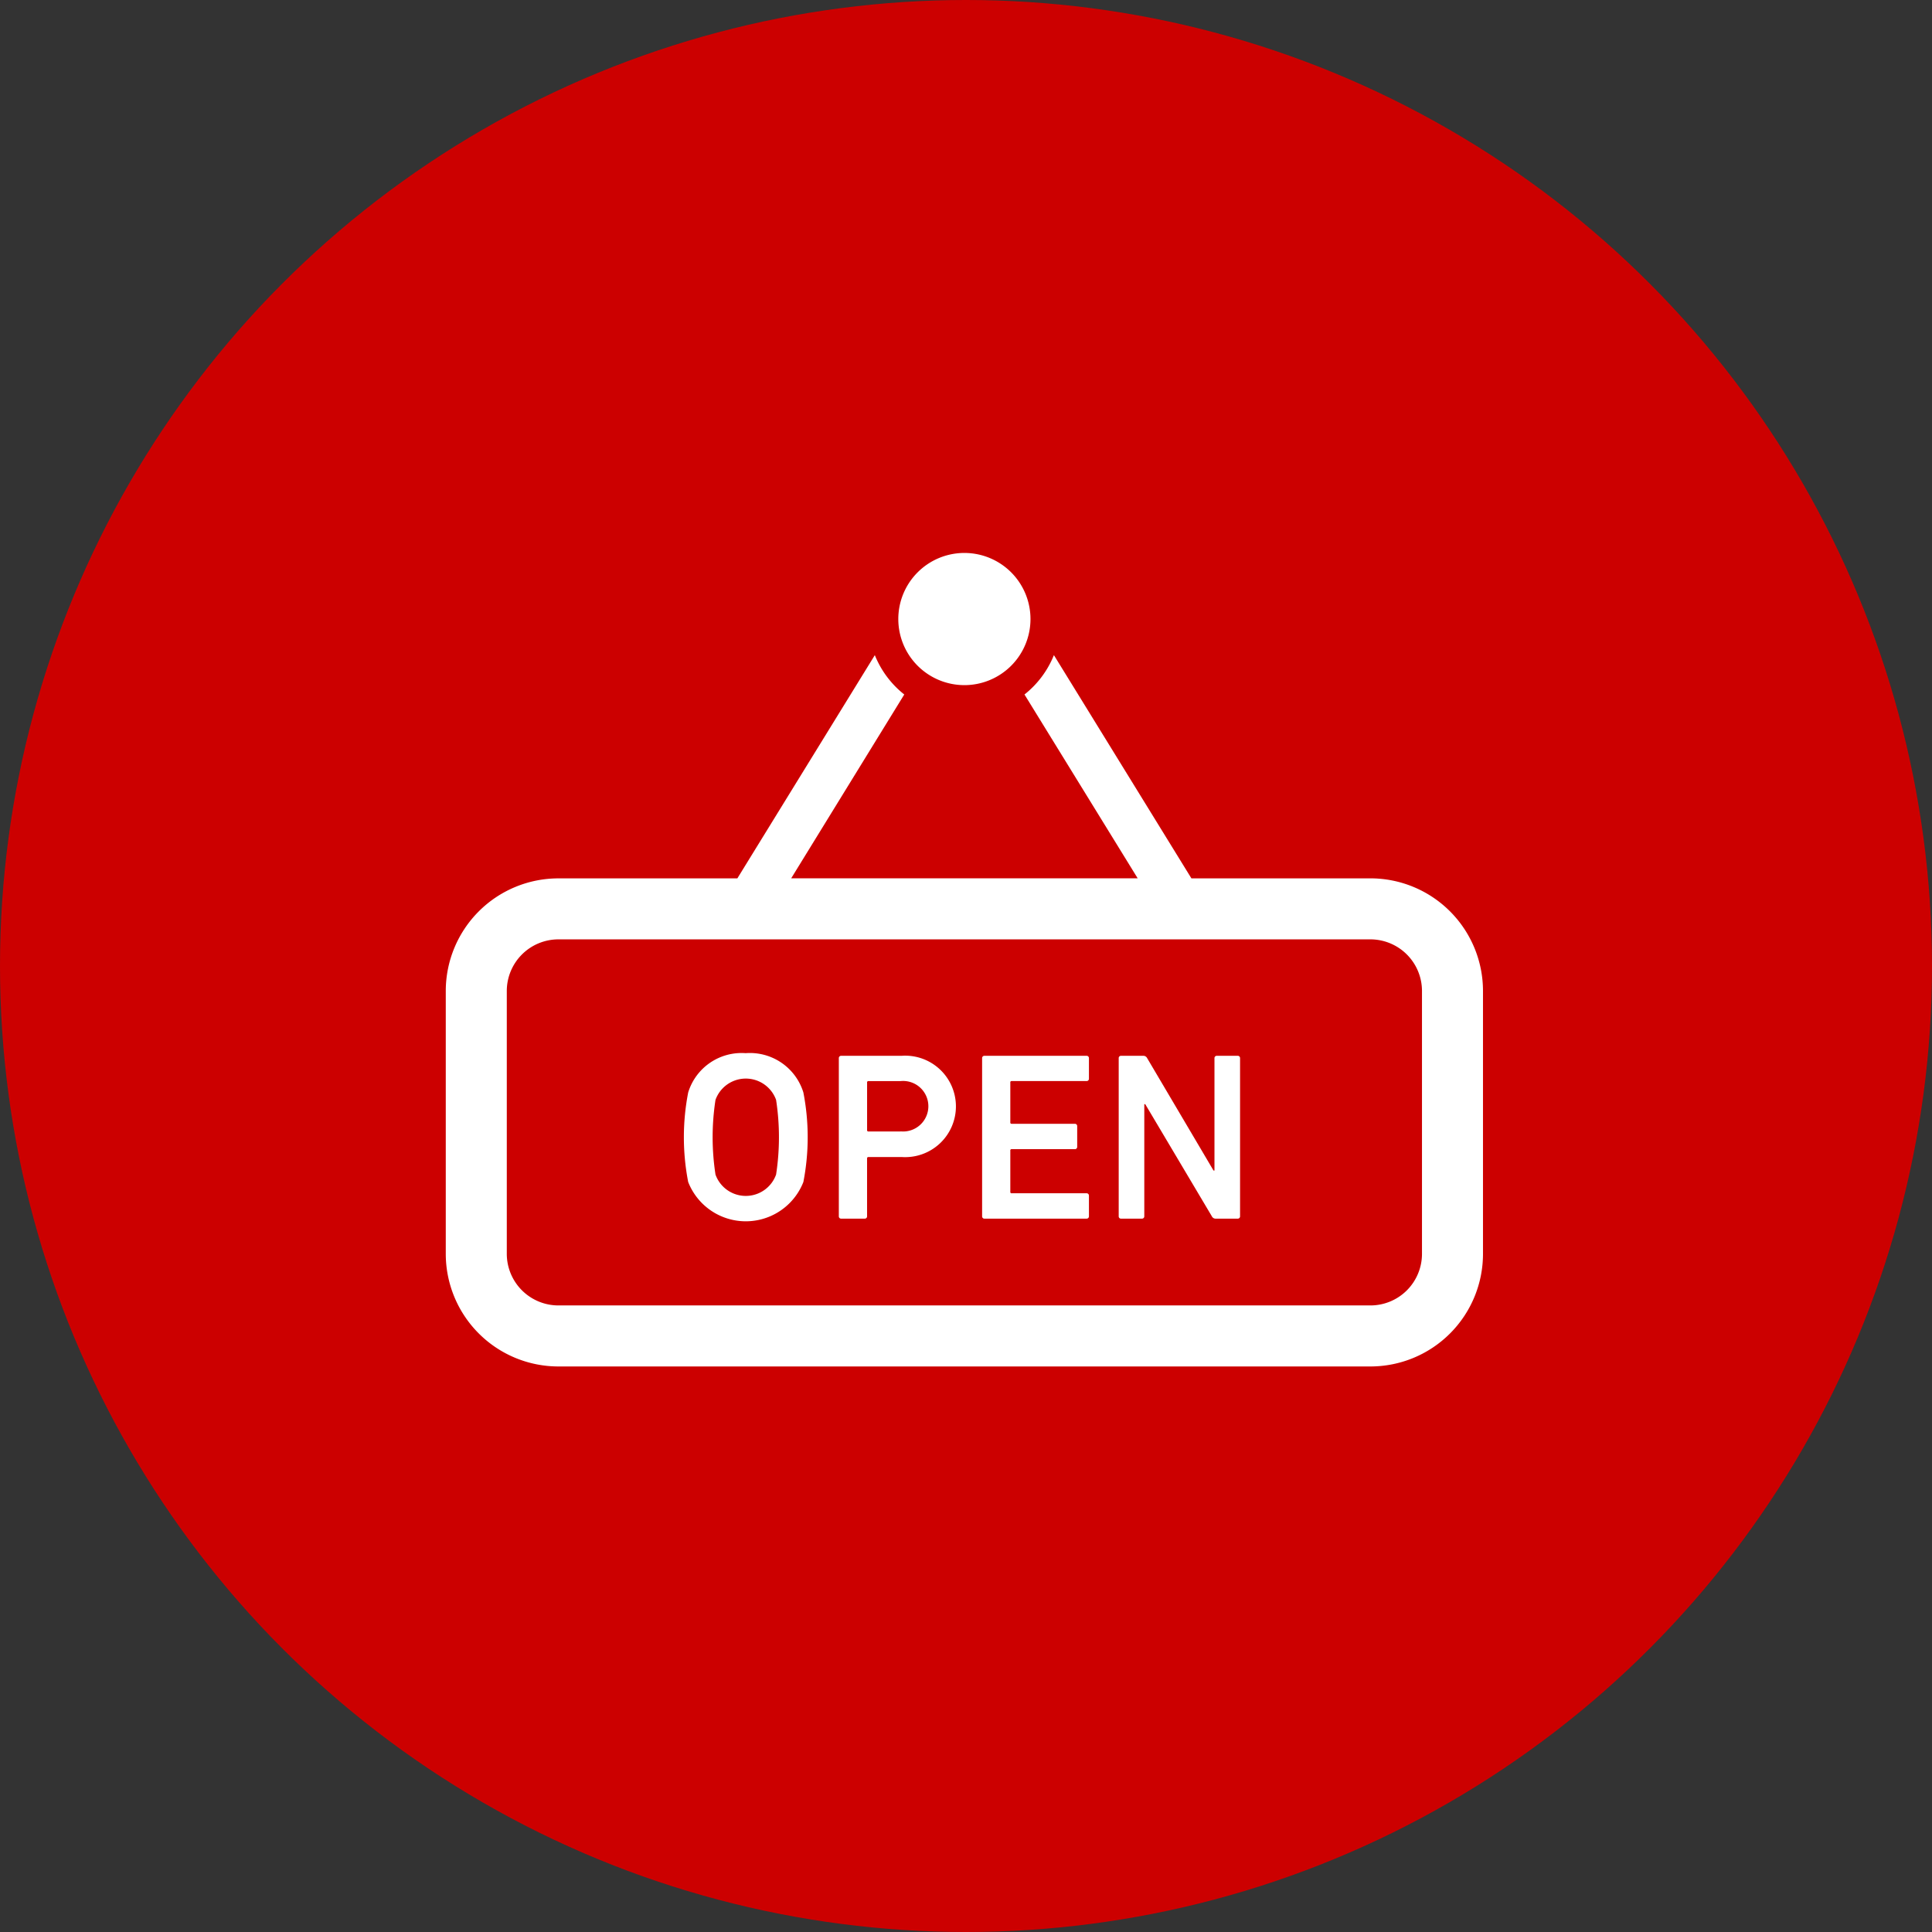 <svg xmlns="http://www.w3.org/2000/svg" viewBox="0 0 130 130" width="130" height="130"><rect x="0" y="0" width="130" height="130" fill="#333333" stroke="none"/><g id="_3open" transform="translate(-991 -937)"><circle cx="65" cy="65" r="65" transform="translate(991 937)" fill="#c00"/><g transform="translate(1020.995 974.207)"><path d="M227.828,64.111a4.447,4.447,0,1,0-4.446-4.447A4.447,4.447,0,0,0,227.828,64.111Z" transform="translate(-192.932-55.217)" fill="#fff"/><path d="M62.213,120.671H50.172l0,0L40.92,105.651A6.434,6.434,0,0,1,38.94,108.3l7.616,12.367,0,0H23.243l0,0L30.851,108.3a6.435,6.435,0,0,1-1.981-2.648l-9.247,15.016,0,.005H7.582A7.582,7.582,0,0,0,0,128.252v17.683a7.582,7.582,0,0,0,7.582,7.58H62.213a7.577,7.577,0,0,0,7.579-7.579V128.252A7.58,7.58,0,0,0,62.213,120.671Zm3.474,25.264a3.47,3.47,0,0,1-3.474,3.474H7.582a3.475,3.475,0,0,1-3.476-3.475V128.252a3.475,3.475,0,0,1,3.476-3.475H62.213a3.473,3.473,0,0,1,3.474,3.476Z" transform="translate(0-98.776)" fill="#fff"/><path d="M121.687,302.136a3.758,3.758,0,0,0-3.867,2.643,15.768,15.768,0,0,0,0,6.027,4.162,4.162,0,0,0,7.75,0,15.768,15.768,0,0,0,0-6.027A3.765,3.765,0,0,0,121.687,302.136Zm2.047,8.17a2.165,2.165,0,0,1-4.077,0,16.511,16.511,0,0,1,0-5.028,2.167,2.167,0,0,1,4.077,0,16.511,16.511,0,0,1,0,5.028Z" transform="translate(-101.508-268.478)" fill="#fff"/><path d="M198.313,303.438H194.2a.152.152,0,0,0-.16.16v10.636a.152.152,0,0,0,.16.161h1.58a.152.152,0,0,0,.16-.161v-3.883a.086.086,0,0,1,.1-.1h2.271a3.414,3.414,0,1,0,0-6.817Zm-.112,5.092h-2.159a.086.086,0,0,1-.1-.1v-3.191a.086.086,0,0,1,.1-.1H198.2a1.7,1.7,0,1,1,0,3.384Z" transform="translate(-167.592-269.602)" fill="#fff"/><path d="M271.776,303.438h-6.864a.152.152,0,0,0-.162.16v10.636a.153.153,0,0,0,.162.161h6.864a.154.154,0,0,0,.162-.161V312.85a.154.154,0,0,0-.162-.162h-5.028a.085.085,0,0,1-.1-.1V309.82a.085.085,0,0,1,.1-.1h4.238a.152.152,0,0,0,.162-.16v-1.386a.152.152,0,0,0-.162-.161h-4.238a.085.085,0,0,1-.1-.1v-2.676a.085.085,0,0,1,.1-.1h5.028a.153.153,0,0,0,.162-.16V303.6A.153.153,0,0,0,271.776,303.438Z" transform="translate(-228.661-269.602)" fill="#fff"/><path d="M340.171,303.438h-1.4a.152.152,0,0,0-.162.16v7.559h-.064l-4.464-7.559a.282.282,0,0,0-.273-.16h-1.483a.151.151,0,0,0-.16.16v10.636a.152.152,0,0,0,.16.161h1.4a.153.153,0,0,0,.162-.161v-7.541h.064l4.48,7.541a.282.282,0,0,0,.275.161h1.465a.152.152,0,0,0,.16-.161V303.6A.152.152,0,0,0,340.171,303.438Z" transform="translate(-286.885-269.602)" fill="#fff"/></g></g></svg>